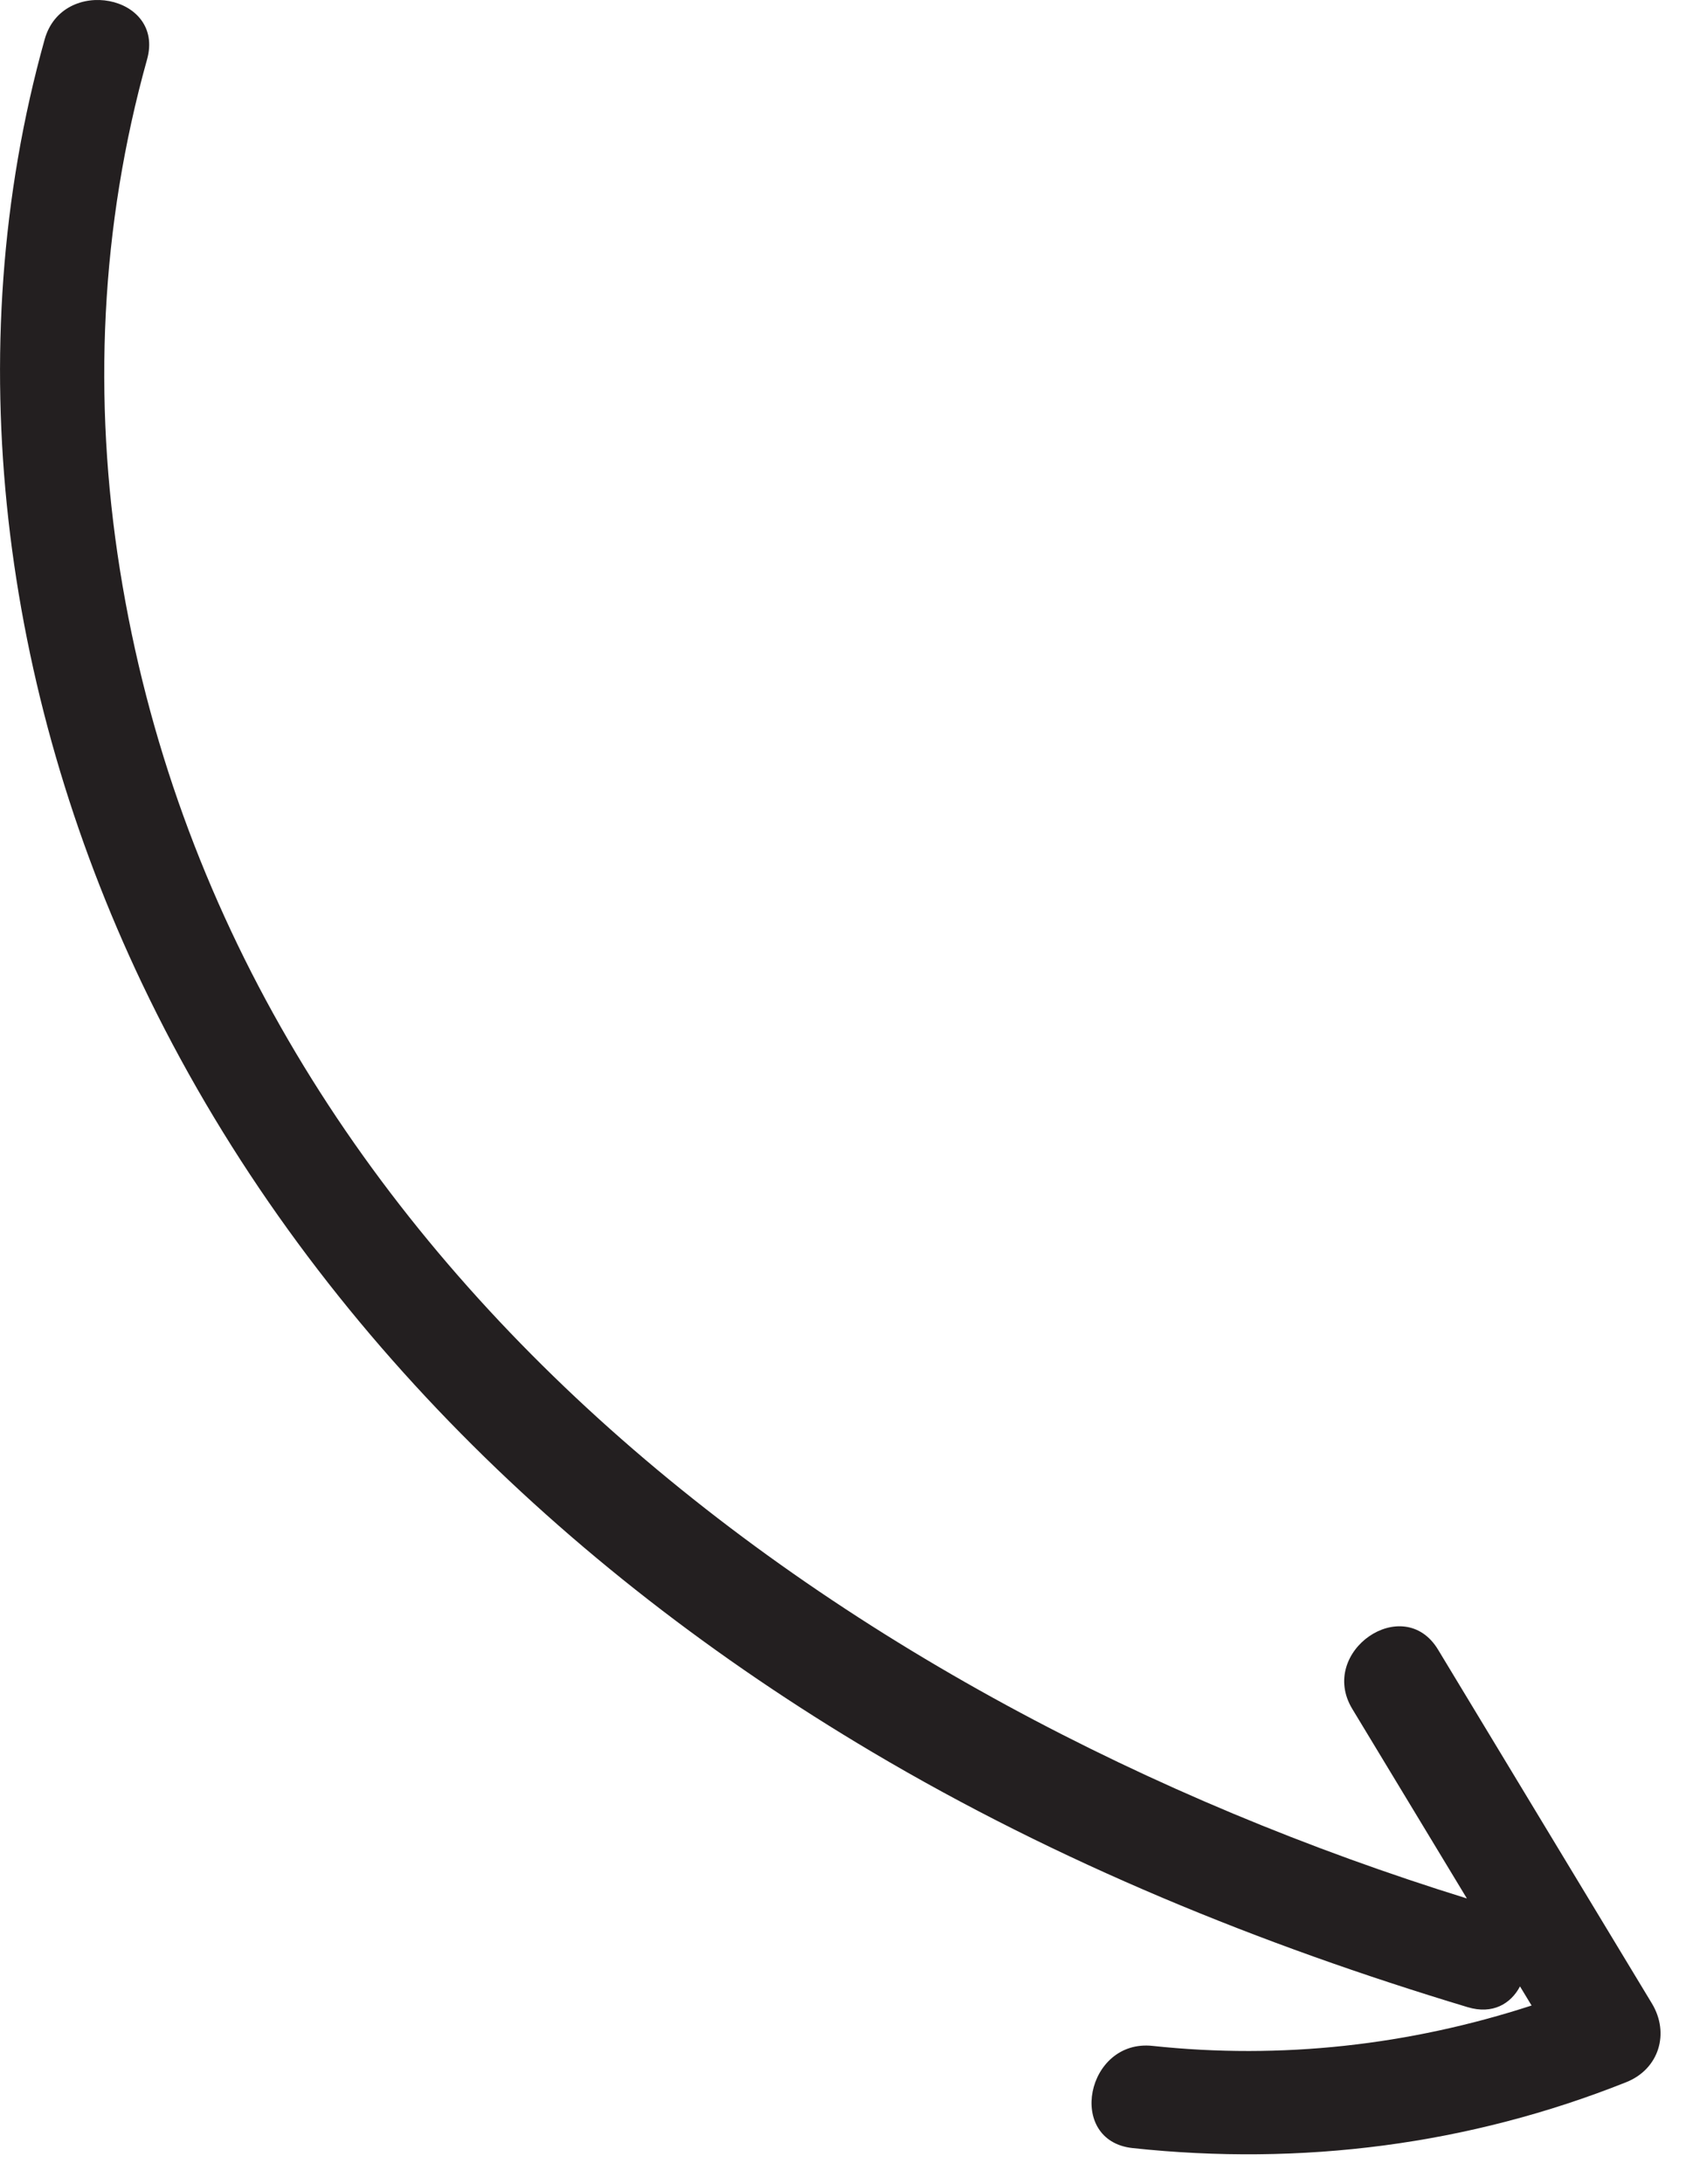<svg width="38" height="49" viewBox="0 0 38 49" fill="none" xmlns="http://www.w3.org/2000/svg">
<path d="M25.423 48.199C29.206 48.605 32.965 48.13 36.502 46.72C37.239 46.426 37.481 45.621 37.077 44.953C35.478 42.307 33.878 39.661 32.278 37.015C31.5 35.728 29.575 37.058 30.352 38.344C31.21 39.762 32.067 41.18 32.925 42.598C18.807 38.22 5.155 28.21 2.692 12.787C2.08 8.949 2.255 5.077 3.301 1.333C3.707 -0.118 1.404 -0.555 1.002 0.885C-0.964 7.916 0.069 15.52 3.189 22.07C6.687 29.416 12.61 35.181 19.57 39.308C23.76 41.792 28.284 43.634 32.942 45.037C33.505 45.207 33.912 44.959 34.117 44.571C34.204 44.714 34.29 44.857 34.377 45C31.635 45.891 28.764 46.216 25.87 45.906C24.379 45.746 23.923 48.038 25.423 48.199Z" fill="#231F20"/>
</svg>
